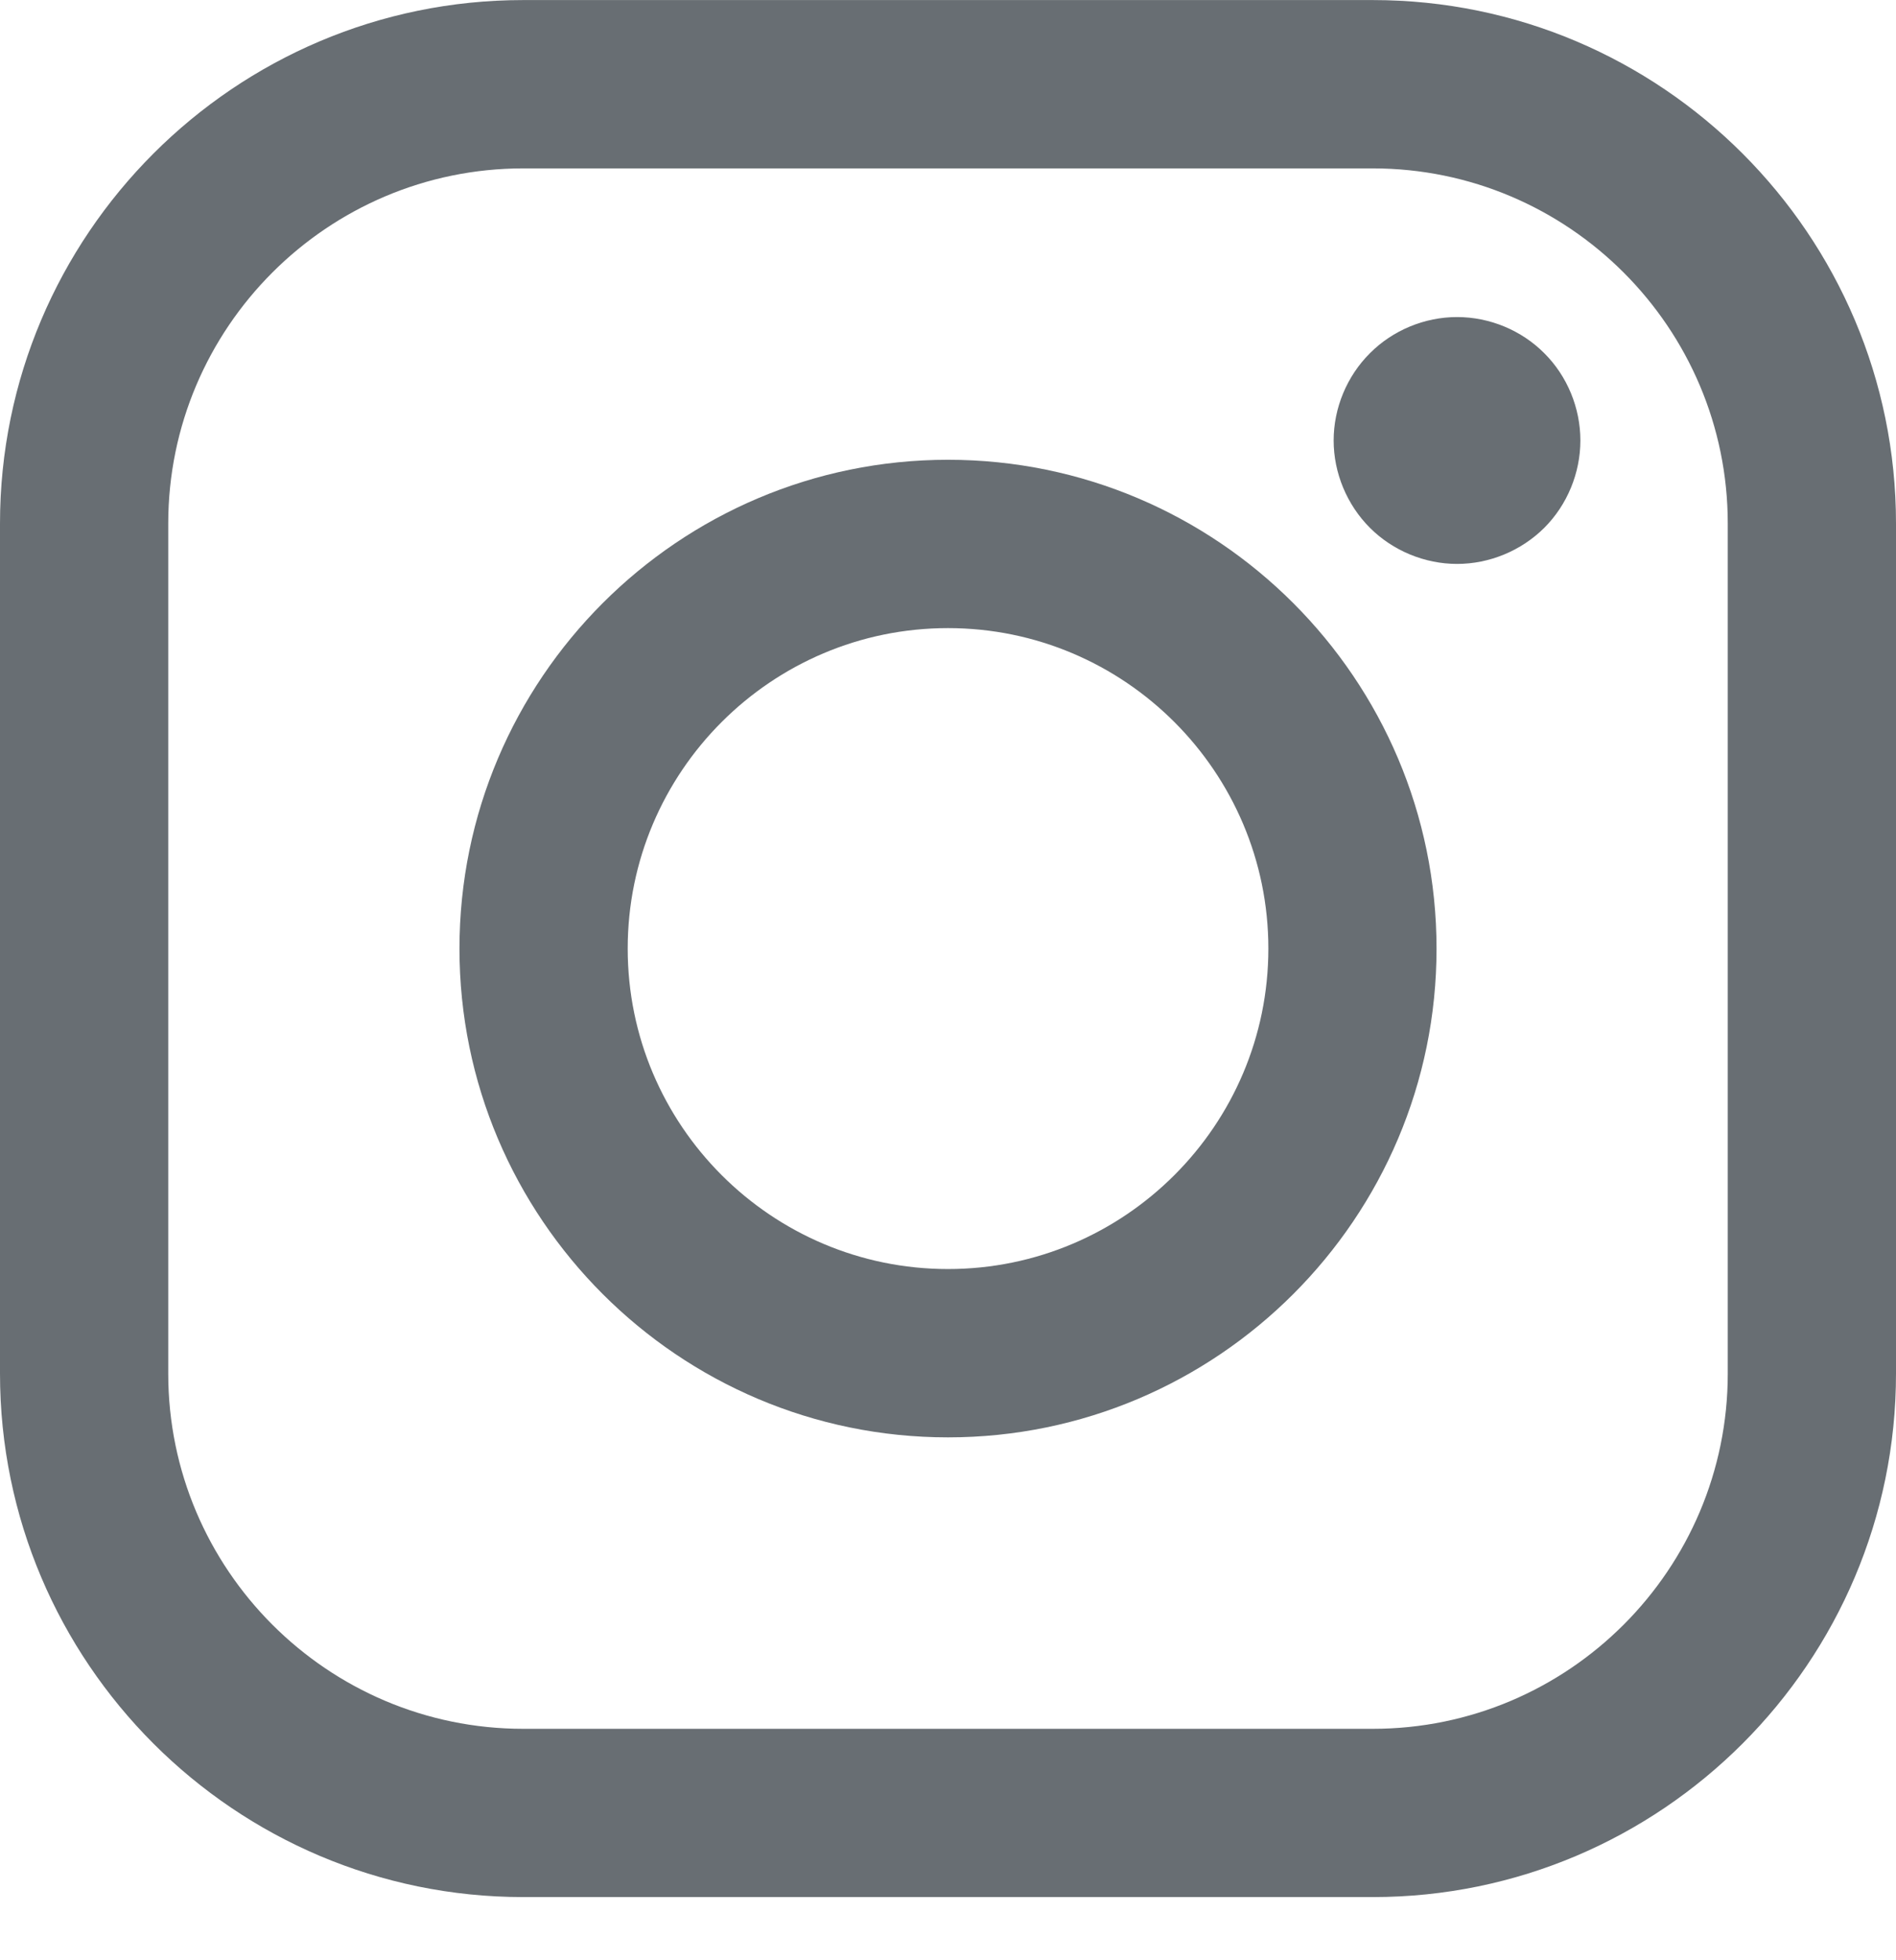 <?xml version="1.0" encoding="UTF-8"?> <svg xmlns="http://www.w3.org/2000/svg" width="30" height="31" viewBox="0 0 30 31" fill="none"> <path d="M21.721 0.001H8.279C3.714 0.001 0 3.715 0 8.28V21.722C0 26.287 3.714 30.001 8.279 30.001H21.721C26.286 30.001 30 26.287 30 21.722V8.28C30 3.715 26.286 0.001 21.721 0.001ZM27.338 21.722C27.338 24.82 24.819 27.34 21.721 27.34H8.279C5.182 27.34 2.662 24.82 2.662 21.722V8.28C2.662 5.183 5.182 2.663 8.279 2.663H21.721C24.818 2.663 27.338 5.183 27.338 8.28V21.722H27.338Z" fill="#686E73"></path> <path d="M15 7.271C10.738 7.271 7.27 10.739 7.27 15.002C7.27 19.264 10.738 22.731 15 22.731C19.262 22.731 22.73 19.264 22.73 15.002C22.73 10.739 19.262 7.271 15 7.271ZM15 20.069C12.205 20.069 9.932 17.796 9.932 15.001C9.932 12.207 12.205 9.933 15 9.933C17.795 9.933 20.069 12.207 20.069 15.001C20.069 17.796 17.795 20.069 15 20.069Z" fill="#686E73"></path> <path d="M23.055 5.014C22.542 5.014 22.038 5.222 21.676 5.586C21.312 5.948 21.102 6.452 21.102 6.966C21.102 7.479 21.312 7.983 21.676 8.347C22.038 8.709 22.542 8.918 23.055 8.918C23.569 8.918 24.071 8.709 24.435 8.347C24.799 7.983 25.006 7.479 25.006 6.966C25.006 6.452 24.799 5.948 24.435 5.586C24.073 5.222 23.569 5.014 23.055 5.014Z" fill="#686E73"></path> </svg> 